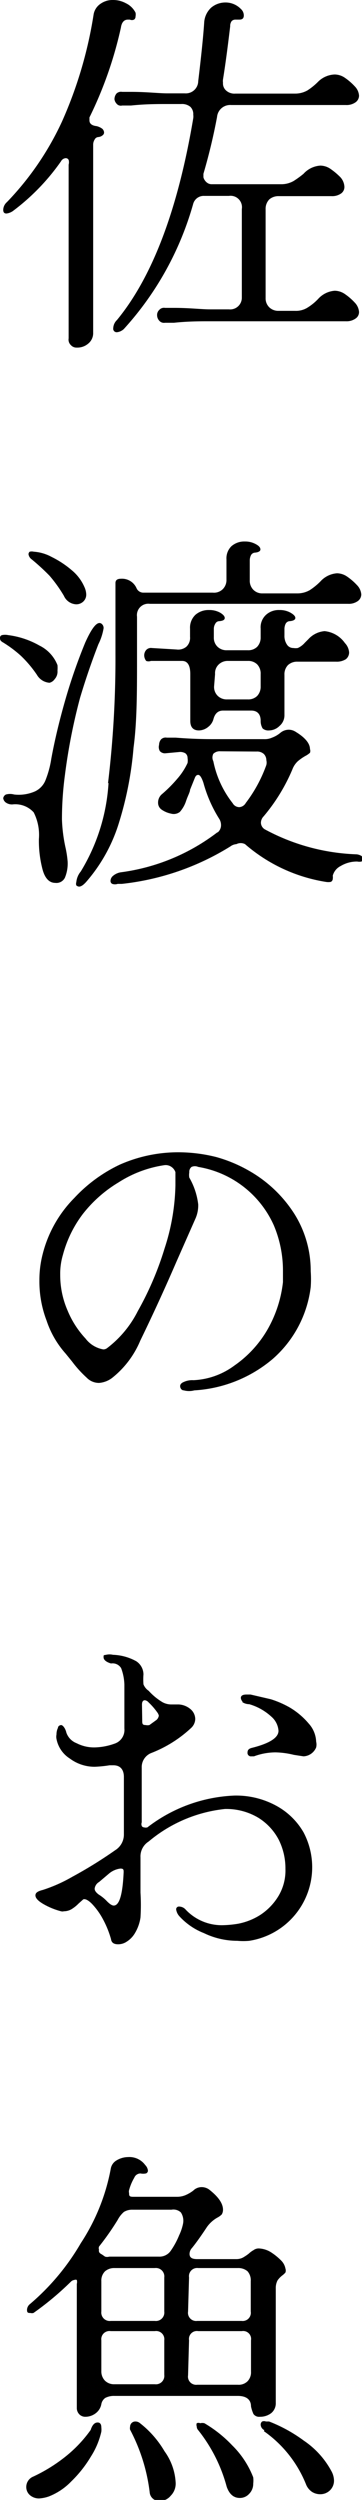 <svg xmlns="http://www.w3.org/2000/svg" viewBox="0 0 14.61 100.69"><g id="Layer_2" data-name="Layer 2"><g id="Layer_2-2" data-name="Layer 2"><path d="M2.5,4.9A17,17,0,0,0,3.78.57.65.65,0,0,1,4.06.15.84.84,0,0,1,4.56,0a1.08,1.08,0,0,1,.52.13.84.84,0,0,1,.39.38.37.37,0,0,1,0,.15.15.15,0,0,1-.06.13.2.2,0,0,1-.17,0H5.16c-.15,0-.25.11-.28.32A15.92,15.92,0,0,1,3.61,4.73l0,.12c0,.13.1.21.29.23a.65.65,0,0,1,.22.1.22.22,0,0,1,.08.15.14.14,0,0,1-.06.12.3.3,0,0,1-.18.07.18.18,0,0,0-.14.1.39.39,0,0,0-.06.2V13.4a.54.54,0,0,1-.2.44A.67.67,0,0,1,3.1,14a.3.3,0,0,1-.24-.1.3.3,0,0,1-.09-.27v-7a.34.34,0,0,0,0-.19.13.13,0,0,0-.12-.07.24.24,0,0,0-.19.13,8.77,8.77,0,0,1-1.94,2,.57.57,0,0,1-.26.1c-.09,0-.13-.05-.13-.15a.43.43,0,0,1,.15-.31A11.78,11.78,0,0,0,2.5,4.9Zm5.3-.14a.53.53,0,0,0,0-.14.41.41,0,0,0-.12-.32.53.53,0,0,0-.37-.11H6.75c-.4,0-.89,0-1.46.06l-.36,0a.22.22,0,0,1-.23-.08A.32.32,0,0,1,4.62,4a.36.36,0,0,1,.08-.23.26.26,0,0,1,.23-.07l.36,0c.63,0,1.12.06,1.46.06h.71A.5.5,0,0,0,8,3.27c.12-1,.2-1.76.24-2.35A.89.89,0,0,1,8.52.31.89.89,0,0,1,9.09.1a.86.86,0,0,1,.63.26.35.35,0,0,1,.12.26c0,.12-.06.17-.18.17H9.51a.21.21,0,0,0-.16.06.33.33,0,0,0-.06.21C9.2,1.81,9.11,2.52,9,3.2a.45.45,0,0,0,0,.13.38.38,0,0,0,.13.32.5.5,0,0,0,.37.12h2.41a1,1,0,0,0,.5-.13,2.55,2.55,0,0,0,.43-.35A1,1,0,0,1,13.51,3a.74.74,0,0,1,.39.12,2.36,2.36,0,0,1,.42.36.59.59,0,0,1,.17.37.33.33,0,0,1-.14.27.62.62,0,0,1-.39.11H9.33a.53.53,0,0,0-.57.48A23.22,23.22,0,0,1,8.21,7s0,.07,0,.13.11.29.33.29h2.8a1,1,0,0,0,.51-.13A3.88,3.88,0,0,0,12.25,7a1,1,0,0,1,.68-.33.74.74,0,0,1,.39.12,2.79,2.79,0,0,1,.42.35.62.62,0,0,1,.16.38.32.32,0,0,1-.13.27.62.62,0,0,1-.39.11H11.25a.56.56,0,0,0-.38.13.54.54,0,0,0-.15.4V12a.5.5,0,0,0,.15.38.52.52,0,0,0,.38.14h.66a.87.87,0,0,0,.5-.13,2.13,2.13,0,0,0,.43-.35,1,1,0,0,1,.67-.33.74.74,0,0,1,.39.12,2.36,2.36,0,0,1,.42.36.61.61,0,0,1,.17.37.31.31,0,0,1-.14.27.62.62,0,0,1-.39.11l-2.05,0-3.44,0c-.4,0-.88,0-1.45.06l-.36,0a.25.25,0,0,1-.23-.08.33.33,0,0,1-.09-.22.28.28,0,0,1,.09-.22.25.25,0,0,1,.23-.08l.36,0c.63,0,1.11.06,1.45.06h.77A.47.47,0,0,0,9.76,12V8.42a.46.46,0,0,0-.52-.53h-1a.44.44,0,0,0-.44.31A12.51,12.51,0,0,1,5,13.25a.48.48,0,0,1-.27.13.14.14,0,0,1-.16-.16.48.48,0,0,1,.15-.33Q6.87,10.28,7.8,4.76Z"/><path d="M.85,26.42a4.79,4.79,0,0,0-.72-.54C0,25.81,0,25.75,0,25.68a.11.11,0,0,1,.08-.1.61.61,0,0,1,.25,0A3.42,3.42,0,0,1,1.59,26a1.48,1.48,0,0,1,.73.79,1.34,1.34,0,0,1,0,.22.45.45,0,0,1-.11.34A.37.37,0,0,1,2,27.5a.64.64,0,0,1-.51-.32A4.7,4.7,0,0,0,.85,26.42Zm1.77,8.93a.38.38,0,0,1-.39.21c-.23,0-.41-.17-.51-.53a4.53,4.53,0,0,1-.15-1.24,2,2,0,0,0-.21-1.07A1,1,0,0,0,.5,32.4a.43.43,0,0,1-.27-.08.26.26,0,0,1-.1-.17A.2.2,0,0,1,.24,32a.62.62,0,0,1,.33,0,1.64,1.64,0,0,0,.83-.12.84.84,0,0,0,.43-.44,3.93,3.93,0,0,0,.24-.88c.13-.71.32-1.52.58-2.42a22,22,0,0,1,.79-2.26c.27-.6.48-.86.64-.77a.21.21,0,0,1,.1.2,2.27,2.27,0,0,1-.21.64c-.26.67-.51,1.39-.74,2.16a23.38,23.38,0,0,0-.61,3.11A13.44,13.44,0,0,0,2.5,33a6.25,6.25,0,0,0,.14,1.12,4.12,4.12,0,0,1,.09.58A1.49,1.49,0,0,1,2.62,35.35ZM2,23.19a8.8,8.8,0,0,0-.72-.66.31.31,0,0,1-.13-.21.14.14,0,0,1,.05-.1.35.35,0,0,1,.16,0,1.75,1.75,0,0,1,.72.21,3.87,3.87,0,0,1,.82.54,1.81,1.81,0,0,1,.51.68.77.77,0,0,1,.07.28.38.38,0,0,1-.12.3.41.41,0,0,1-.29.11A.57.57,0,0,1,2.58,24,5.54,5.54,0,0,0,2,23.19Zm2.36,8.35a42.07,42.07,0,0,0,.3-5.19c0-.75,0-1.6,0-2.56v-.31c0-.11.07-.17.22-.17a.64.64,0,0,1,.63.38.3.3,0,0,0,.26.18H8.59A.5.5,0,0,0,9,23.72a.52.52,0,0,0,.14-.38v-.81A.68.68,0,0,1,9.34,22a.78.78,0,0,1,.54-.19.88.88,0,0,1,.45.11c.13.07.18.14.18.21s-.08.12-.24.13a.2.2,0,0,0-.14.1.49.49,0,0,0-.05.2v.81a.52.52,0,0,0,.14.38.5.5,0,0,0,.38.15H12a1,1,0,0,0,.5-.13,2.55,2.55,0,0,0,.43-.35,1,1,0,0,1,.67-.33.74.74,0,0,1,.39.12,2.36,2.36,0,0,1,.42.36.59.59,0,0,1,.17.37.33.33,0,0,1-.14.27.62.62,0,0,1-.39.11h-8a.46.46,0,0,0-.52.52v1.68c0,1.35,0,2.55-.14,3.59a14,14,0,0,1-.58,3,6.54,6.54,0,0,1-1.34,2.42c-.11.12-.2.18-.28.18a.18.18,0,0,1-.11-.05.2.2,0,0,1,0-.13.79.79,0,0,1,.18-.43A7.74,7.74,0,0,0,4.38,31.54Zm4.41,2a.38.38,0,0,0,.15-.28A.48.48,0,0,0,8.86,33a5.36,5.36,0,0,1-.65-1.47c-.07-.21-.14-.32-.21-.32s-.11.05-.14.13l-.19.47c0,.09-.09.24-.16.45a1.24,1.24,0,0,1-.25.44.4.4,0,0,1-.36.07,1,1,0,0,1-.39-.17.33.33,0,0,1-.13-.26A.44.44,0,0,1,6.52,32a5.49,5.49,0,0,0,.64-.64,2.63,2.63,0,0,0,.41-.63.64.64,0,0,0,0-.2.23.23,0,0,0-.09-.19.41.41,0,0,0-.26-.05l-.54.05a.27.27,0,0,1-.23-.09A.33.33,0,0,1,6.42,30a.35.35,0,0,1,.08-.22.26.26,0,0,1,.23-.07l.36,0c.63.05,1.12.06,1.46.06h2.1a.72.72,0,0,0,.33-.06,1.15,1.15,0,0,0,.33-.19.54.54,0,0,1,.34-.13.52.52,0,0,1,.29.09c.38.23.57.47.57.69a.21.21,0,0,1,0,.15.87.87,0,0,1-.19.13,1.94,1.94,0,0,0-.3.21.86.86,0,0,0-.22.33,7.35,7.35,0,0,1-1.16,1.89.38.38,0,0,0-.11.26.32.32,0,0,0,.17.27,8.38,8.38,0,0,0,3.7,1,.48.48,0,0,1,.18.06.14.14,0,0,1,.06.12.16.16,0,0,1-.05.11.43.43,0,0,1-.17,0,1.27,1.27,0,0,0-.67.18.61.61,0,0,0-.32.39.43.43,0,0,1,0,.13.14.14,0,0,1-.08.12.58.58,0,0,1-.2,0,6.54,6.54,0,0,1-3.26-1.52A.38.38,0,0,0,9.54,34a.45.45,0,0,0-.24.09,10.41,10.41,0,0,1-4.38,1.51H4.75a.34.34,0,0,1-.22,0,.13.13,0,0,1-.07-.12.27.27,0,0,1,.11-.21.63.63,0,0,1,.33-.14A8.16,8.16,0,0,0,8.79,33.51ZM5.9,26.62a.37.37,0,0,1-.08-.22.33.33,0,0,1,.08-.22.26.26,0,0,1,.23-.08l1,.06a.51.51,0,0,0,.4-.12.49.49,0,0,0,.14-.39v-.33a.71.71,0,0,1,.22-.56.8.8,0,0,1,.55-.19.88.88,0,0,1,.45.11q.18.11.18.21c0,.08-.08.12-.24.13a.18.18,0,0,0-.14.1.39.39,0,0,0-.06.2v.35a.5.5,0,0,0,.15.38.52.52,0,0,0,.38.14H10a.51.51,0,0,0,.38-.14.54.54,0,0,0,.14-.38v-.35a.68.68,0,0,1,.22-.56.76.76,0,0,1,.54-.19.88.88,0,0,1,.45.11c.12.07.19.14.19.21s-.08.12-.25.13a.2.2,0,0,0-.14.1.49.49,0,0,0-.05.2v.27a.62.62,0,0,0,.1.37.3.3,0,0,0,.26.14.58.58,0,0,0,.18,0,.83.83,0,0,0,.28-.21l.14-.14a1,1,0,0,1,.66-.33,1.14,1.14,0,0,1,.82.48.61.61,0,0,1,.17.38.35.35,0,0,1-.13.27.68.68,0,0,1-.4.1H12a.54.54,0,0,0-.38.14.53.53,0,0,0-.14.39v1.62a.56.56,0,0,1-.2.44.61.61,0,0,1-.42.18.35.35,0,0,1-.26-.08.58.58,0,0,1-.08-.31c0-.27-.14-.41-.38-.41H9q-.3,0-.39.36a.59.59,0,0,1-.21.3.61.61,0,0,1-.37.14c-.23,0-.35-.13-.35-.38V27.15c0-.35-.11-.53-.33-.53l-.61,0-.65,0A.26.26,0,0,1,5.9,26.62Zm3,3.64a.37.37,0,0,0-.29.1.33.33,0,0,0,0,.3,4,4,0,0,0,.78,1.69.31.31,0,0,0,.27.16.33.33,0,0,0,.26-.17,5.66,5.66,0,0,0,.83-1.53.41.41,0,0,0,0-.19.36.36,0,0,0-.1-.25.4.4,0,0,0-.3-.1Zm-.26-2.61a.5.5,0,0,0,.15.38.52.52,0,0,0,.38.14H10a.51.51,0,0,0,.38-.14.54.54,0,0,0,.14-.38v-.5a.53.53,0,0,0-.14-.39.51.51,0,0,0-.38-.14H9.21a.52.52,0,0,0-.38.14.48.48,0,0,0-.15.39Z"/><path d="M7.42,56c-.1,0-.15-.1-.15-.17s.05-.13.15-.17a.82.82,0,0,1,.39-.07A3,3,0,0,0,9.46,55a4.5,4.5,0,0,0,1.33-1.44,4.94,4.94,0,0,0,.63-1.92c0-.2,0-.35,0-.45a4.69,4.69,0,0,0-.37-1.84A4.07,4.07,0,0,0,8,47a.33.33,0,0,0-.27,0,.25.25,0,0,0-.09.22.59.59,0,0,0,0,.21A2.83,2.83,0,0,1,8,48.51a1.32,1.32,0,0,1-.12.59l-.76,1.72C6.51,52.23,6,53.3,5.66,54a3.77,3.77,0,0,1-1.1,1.47A1,1,0,0,1,4,55.7a.69.69,0,0,1-.5-.21,4.57,4.57,0,0,1-.59-.65l-.26-.32a3.79,3.79,0,0,1-.77-1.33,4.41,4.41,0,0,1-.29-1.61,4.16,4.16,0,0,1,.13-1.06A4.92,4.92,0,0,1,3,48.25a6,6,0,0,1,1.83-1.34,5.82,5.82,0,0,1,2.39-.5,6.29,6.29,0,0,1,1.5.19,5.73,5.73,0,0,1,1.34.56,5.22,5.22,0,0,1,1.82,1.73,4.3,4.3,0,0,1,.66,2.31,4.49,4.49,0,0,1,0,.64A4.58,4.58,0,0,1,11,54.74,5.38,5.38,0,0,1,7.84,56,.81.81,0,0,1,7.42,56ZM5.56,52.81a12.58,12.58,0,0,0,1.08-2.52,8.7,8.7,0,0,0,.44-2.54c0-.13,0-.3,0-.54A.43.43,0,0,0,6.92,47a.4.4,0,0,0-.29-.07,4.67,4.67,0,0,0-1.84.69A5.25,5.25,0,0,0,3.34,48.9a4.71,4.71,0,0,0-.8,1.64,2.65,2.65,0,0,0-.11.81,3.57,3.57,0,0,0,.3,1.44,3.73,3.73,0,0,0,.72,1.12,1.15,1.15,0,0,0,.72.44.25.25,0,0,0,.15-.05A4.29,4.29,0,0,0,5.56,52.81Z"/><path d="M2.92,75.59a17.57,17.57,0,0,0,1.73-1.07A.74.74,0,0,0,5,73.88l0-2.31c0-.31-.16-.47-.42-.47l-.16,0a4.87,4.87,0,0,1-.6.06,1.67,1.67,0,0,1-1-.33,1.2,1.2,0,0,1-.54-.79.44.44,0,0,1,0-.18.6.6,0,0,1,.06-.27c0-.07.08-.11.13-.11s.16.1.21.31a.7.7,0,0,0,.41.42,1.54,1.54,0,0,0,.75.17,2.53,2.53,0,0,0,.78-.15.58.58,0,0,0,.4-.61v-.27q0-1,0-1.5a2.06,2.06,0,0,0-.13-.66A.4.4,0,0,0,4.48,67c-.2-.06-.3-.15-.3-.25s0-.08.1-.1a.62.62,0,0,1,.28,0,2.08,2.08,0,0,1,.94.26.64.64,0,0,1,.29.53,2.62,2.62,0,0,0,0,.4A.56.56,0,0,0,6,68.1a2.41,2.41,0,0,0,.56.46.74.74,0,0,0,.36.09l.3,0a.8.8,0,0,1,.47.19.53.53,0,0,1,.19.4.51.51,0,0,1-.17.36,5,5,0,0,1-1.59,1,.61.61,0,0,0-.4.6V73.4a.2.2,0,0,0,0,.14.1.1,0,0,0,.09.06.24.24,0,0,0,.14,0,6.15,6.15,0,0,1,3.51-1.28,3.38,3.38,0,0,1,1.69.41,2.83,2.83,0,0,1,1.1,1.07,3,3,0,0,1-2.19,4.37,2.61,2.61,0,0,1-.48,0,3.1,3.1,0,0,1-1.35-.31,2.65,2.65,0,0,1-1-.69.52.52,0,0,1-.12-.26.11.11,0,0,1,.12-.12.36.36,0,0,1,.27.13,2,2,0,0,0,1.52.62,4.25,4.25,0,0,0,.6-.06,2.57,2.57,0,0,0,.88-.35,2.38,2.38,0,0,0,.73-.75,2,2,0,0,0,.29-1.11,2.58,2.58,0,0,0-.27-1.17,2.29,2.29,0,0,0-.83-.89,2.52,2.52,0,0,0-1.34-.35A5.72,5.72,0,0,0,6,74.17a.71.71,0,0,0-.33.64v1.42a8.2,8.2,0,0,1,0,1,1.69,1.69,0,0,1-.23.64,1,1,0,0,1-.32.33.62.62,0,0,1-.35.11c-.17,0-.27-.06-.29-.21a3.94,3.94,0,0,0-.33-.81,2.83,2.83,0,0,0-.44-.61c-.15-.15-.27-.21-.35-.18l-.19.17a1.46,1.46,0,0,1-.29.23.61.61,0,0,1-.3.08.22.22,0,0,1-.12,0,2.86,2.86,0,0,1-.69-.28c-.23-.13-.34-.25-.34-.36s.1-.17.3-.22A6.14,6.14,0,0,0,2.92,75.59ZM4,75.8a.36.36,0,0,0-.18.27c0,.08.06.16.17.24a1.63,1.63,0,0,1,.33.27c.11.11.2.17.27.17.23,0,.36-.45.4-1.34,0-.1,0-.15-.13-.15a.88.88,0,0,0-.47.21Zm1.74-6.51c0,.13,0,.19.14.19a.34.34,0,0,0,.15,0l.29-.21a.29.29,0,0,0,.09-.17.35.35,0,0,0-.07-.14A2.57,2.57,0,0,0,6,68.57a.25.25,0,0,0-.15-.09q-.12,0-.12.18Zm4.06-.74a.27.27,0,0,1-.08-.16c0-.09.07-.14.23-.14l.16,0,.82.19a3.89,3.89,0,0,1,.76.33,3,3,0,0,1,.77.65,1.15,1.15,0,0,1,.3.73.5.5,0,0,1,0,.23.58.58,0,0,1-.51.36l-.39-.06a3.36,3.36,0,0,0-.74-.1,2.51,2.51,0,0,0-.87.16h-.1a.14.14,0,0,1-.16-.16c0-.09.05-.15.17-.18q1.08-.27,1.08-.69a.83.83,0,0,0-.29-.57,2.24,2.24,0,0,0-.89-.5A.52.52,0,0,1,9.77,68.55Z"/><path d="M3.94,97.57c.1,0,.15.07.15.2a.81.81,0,0,1,0,.17,3.15,3.15,0,0,1-.42,1,4.86,4.86,0,0,1-.79,1,2.55,2.55,0,0,1-.91.61,1.49,1.49,0,0,1-.39.08.56.56,0,0,1-.38-.14.43.43,0,0,1-.14-.31.45.45,0,0,1,.28-.43,6.46,6.46,0,0,0,1.32-.82,5.27,5.27,0,0,0,1-1.06C3.73,97.65,3.83,97.57,3.94,97.57Zm-.68-7.22a8.18,8.18,0,0,0,1.21-3,.48.48,0,0,1,.24-.34.91.91,0,0,1,.46-.13.79.79,0,0,1,.69.32.38.38,0,0,1,.11.22.12.12,0,0,1-.08.12.57.57,0,0,1-.22,0,.27.27,0,0,0-.25.17,2,2,0,0,0-.21.5.22.22,0,0,0,0,.12c0,.1,0,.15.16.15H7.14a.88.88,0,0,0,.33-.06,1.45,1.45,0,0,0,.33-.19.48.48,0,0,1,.34-.14.52.52,0,0,1,.29.09Q9,88.62,9,89a.36.36,0,0,1-.05.19.7.7,0,0,1-.18.13,1.3,1.3,0,0,0-.42.38c-.27.41-.47.68-.6.84a.36.36,0,0,0-.1.24c0,.15.1.21.31.21H9.54a.58.58,0,0,0,.26-.06,2,2,0,0,0,.24-.16.94.94,0,0,1,.19-.14.35.35,0,0,1,.21-.07,1,1,0,0,1,.49.15,2.4,2.4,0,0,1,.42.34.62.62,0,0,1,.17.32.25.25,0,0,1,0,.16.79.79,0,0,1-.13.12.89.89,0,0,0-.19.2.66.66,0,0,0-.07.32v4.61a.51.51,0,0,1-.18.41.73.73,0,0,1-.46.15.28.28,0,0,1-.26-.11,1.41,1.41,0,0,1-.1-.31c0-.28-.2-.42-.53-.42H4.62a.75.75,0,0,0-.37.08.39.39,0,0,0-.16.25.59.59,0,0,1-.23.37.68.68,0,0,1-.41.14.33.33,0,0,1-.25-.1.36.36,0,0,1-.1-.26v-.41c0-1,0-2.48,0-4.58a.32.32,0,0,0,0-.16.11.11,0,0,0-.1,0,.23.23,0,0,0-.14.07,12,12,0,0,1-1.51,1.26.24.24,0,0,1-.12,0c-.09,0-.14,0-.14-.13a.31.31,0,0,1,.12-.23A9.42,9.42,0,0,0,3.26,90.35Zm.73.27c0,.07,0,.12.12.18l.13.09a.3.3,0,0,0,.17,0h2a.55.55,0,0,0,.47-.22,3.14,3.14,0,0,0,.35-.64,2,2,0,0,0,.16-.48.61.61,0,0,0-.09-.44A.44.44,0,0,0,6.92,89H5.35a.63.63,0,0,0-.35.09,1.11,1.11,0,0,0-.25.32A10.69,10.69,0,0,1,4,90.48.17.17,0,0,0,4,90.62Zm.1,2.48a.34.34,0,0,0,.38.38H6.25a.34.34,0,0,0,.38-.38V91.73a.34.34,0,0,0-.38-.38H4.62a.56.56,0,0,0-.38.13.52.52,0,0,0-.15.4Zm0,2.4a.53.53,0,0,0,.15.39.52.52,0,0,0,.38.14H6.25a.34.34,0,0,0,.38-.38V94.26a.33.33,0,0,0-.38-.37H4.47a.33.33,0,0,0-.38.37Zm1.16,2.36a.27.27,0,0,1,0-.12.21.21,0,0,1,.21-.21.28.28,0,0,1,.18.06,4,4,0,0,1,1,1.14A2.36,2.36,0,0,1,7.09,100a.69.69,0,0,1-.2.52.56.56,0,0,1-.44.21.38.38,0,0,1-.41-.36A7.25,7.25,0,0,0,5.25,97.86ZM7.59,93.1a.33.33,0,0,0,.37.38H9.75a.33.33,0,0,0,.37-.38V91.88a.55.55,0,0,0-.13-.4.57.57,0,0,0-.39-.13H8a.33.33,0,0,0-.37.38Zm0,2.57a.33.33,0,0,0,.37.38H9.6A.5.5,0,0,0,10,95.9a.52.52,0,0,0,.13-.38V94.26a.32.32,0,0,0-.37-.37H8a.32.32,0,0,0-.37.37ZM8,97.88a.22.22,0,0,1-.06-.15.19.19,0,0,1,0-.13.17.17,0,0,1,.14,0,.35.35,0,0,1,.17,0,5.1,5.1,0,0,1,1.12.89,3.66,3.66,0,0,1,.85,1.29,1.09,1.09,0,0,1,0,.25.57.57,0,0,1-.17.42.5.5,0,0,1-.37.16c-.24,0-.42-.14-.53-.45A6.26,6.26,0,0,0,8,97.88Zm2.67,0a.26.26,0,0,1-.15-.23.16.16,0,0,1,.06-.12.2.2,0,0,1,.15,0l.13,0a6,6,0,0,1,1.4.77,3.45,3.45,0,0,1,1.11,1.22.82.82,0,0,1,.11.39.54.54,0,0,1-.17.4.56.56,0,0,1-.39.15.62.62,0,0,1-.32-.09.65.65,0,0,1-.25-.31A4.8,4.8,0,0,0,10.65,97.92Z"/></g></g></svg>